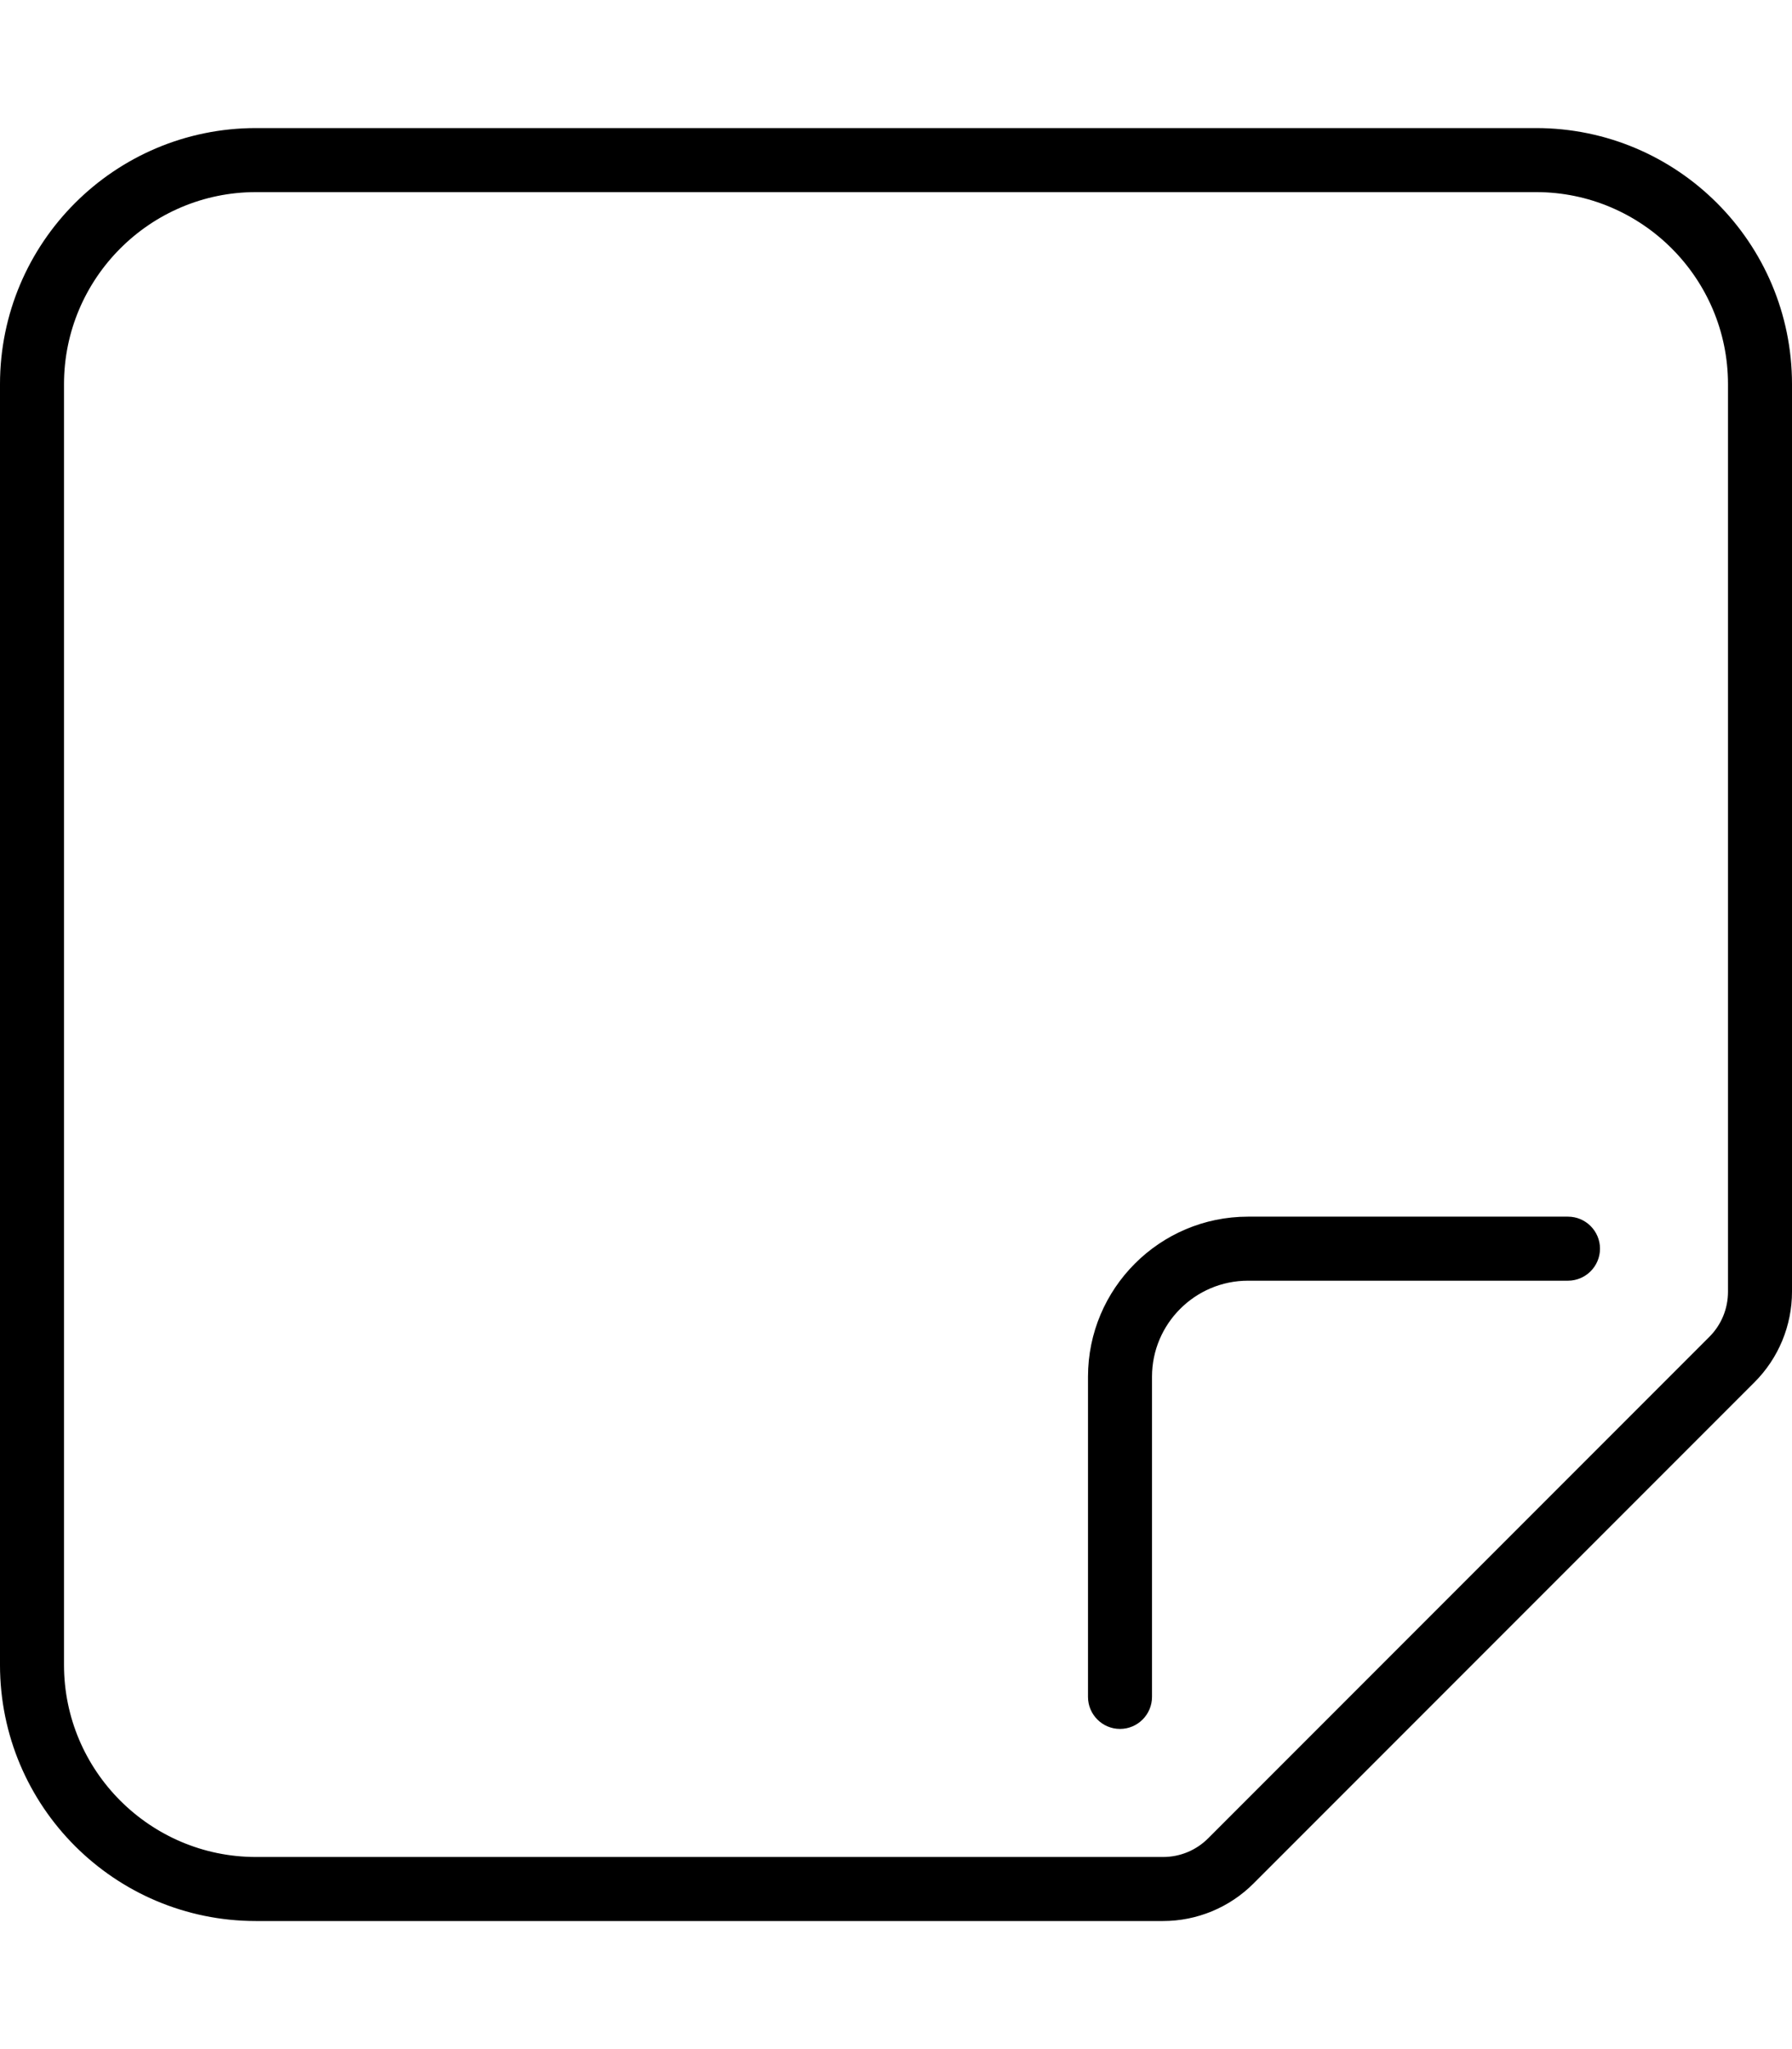 <svg xmlns="http://www.w3.org/2000/svg" viewBox="0 0 448 512"><!-- Font Awesome Pro 6.0.0-alpha2 by @fontawesome - https://fontawesome.com License - https://fontawesome.com/license (Commercial License) --><path d="M384 32H64C28.654 32 0 60.654 0 96V416C0 451.346 28.654 480 64 480H290.746C299.232 480 307.371 476.629 313.373 470.627L438.627 345.373C444.629 339.371 448 331.232 448 322.746V96C448 60.654 419.348 32 384 32ZM432 322.746C432 327.02 430.336 331.037 427.314 334.059L302.061 459.312C299.037 462.336 295.02 464 290.746 464H64C37.533 464 16 442.467 16 416V96C16 69.533 37.533 48 64 48H384C410.467 48 432 69.533 432 96V322.746ZM392 304H312C289.938 304 272 321.938 272 344V424C272 428.406 275.594 432 280 432S288 428.406 288 424V344C288 330.781 298.781 320 312 320H392C396.406 320 400 316.406 400 312S396.406 304 392 304Z"/></svg>
